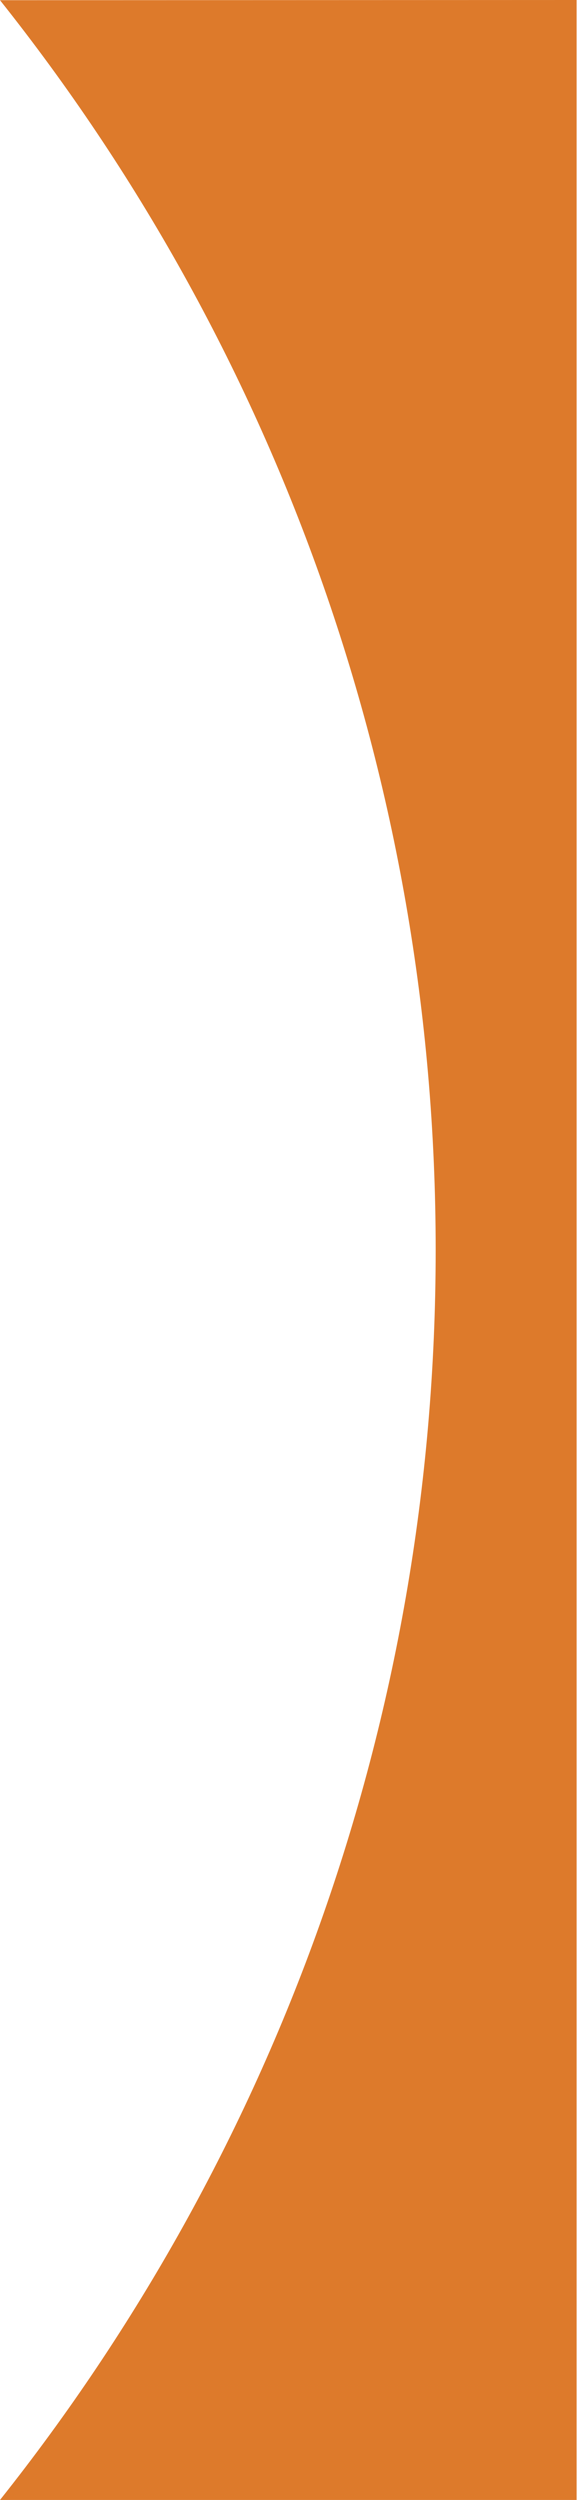 <svg xmlns="http://www.w3.org/2000/svg" width="45" height="194" viewBox="0 0 45 194" fill="none"><path d="M0 0.016L44.815 0V194H0C21.177 167.388 33.861 133.697 33.861 97.008C33.861 60.319 21.177 26.612 0 0.016Z" fill="#DD7A2B"></path></svg>